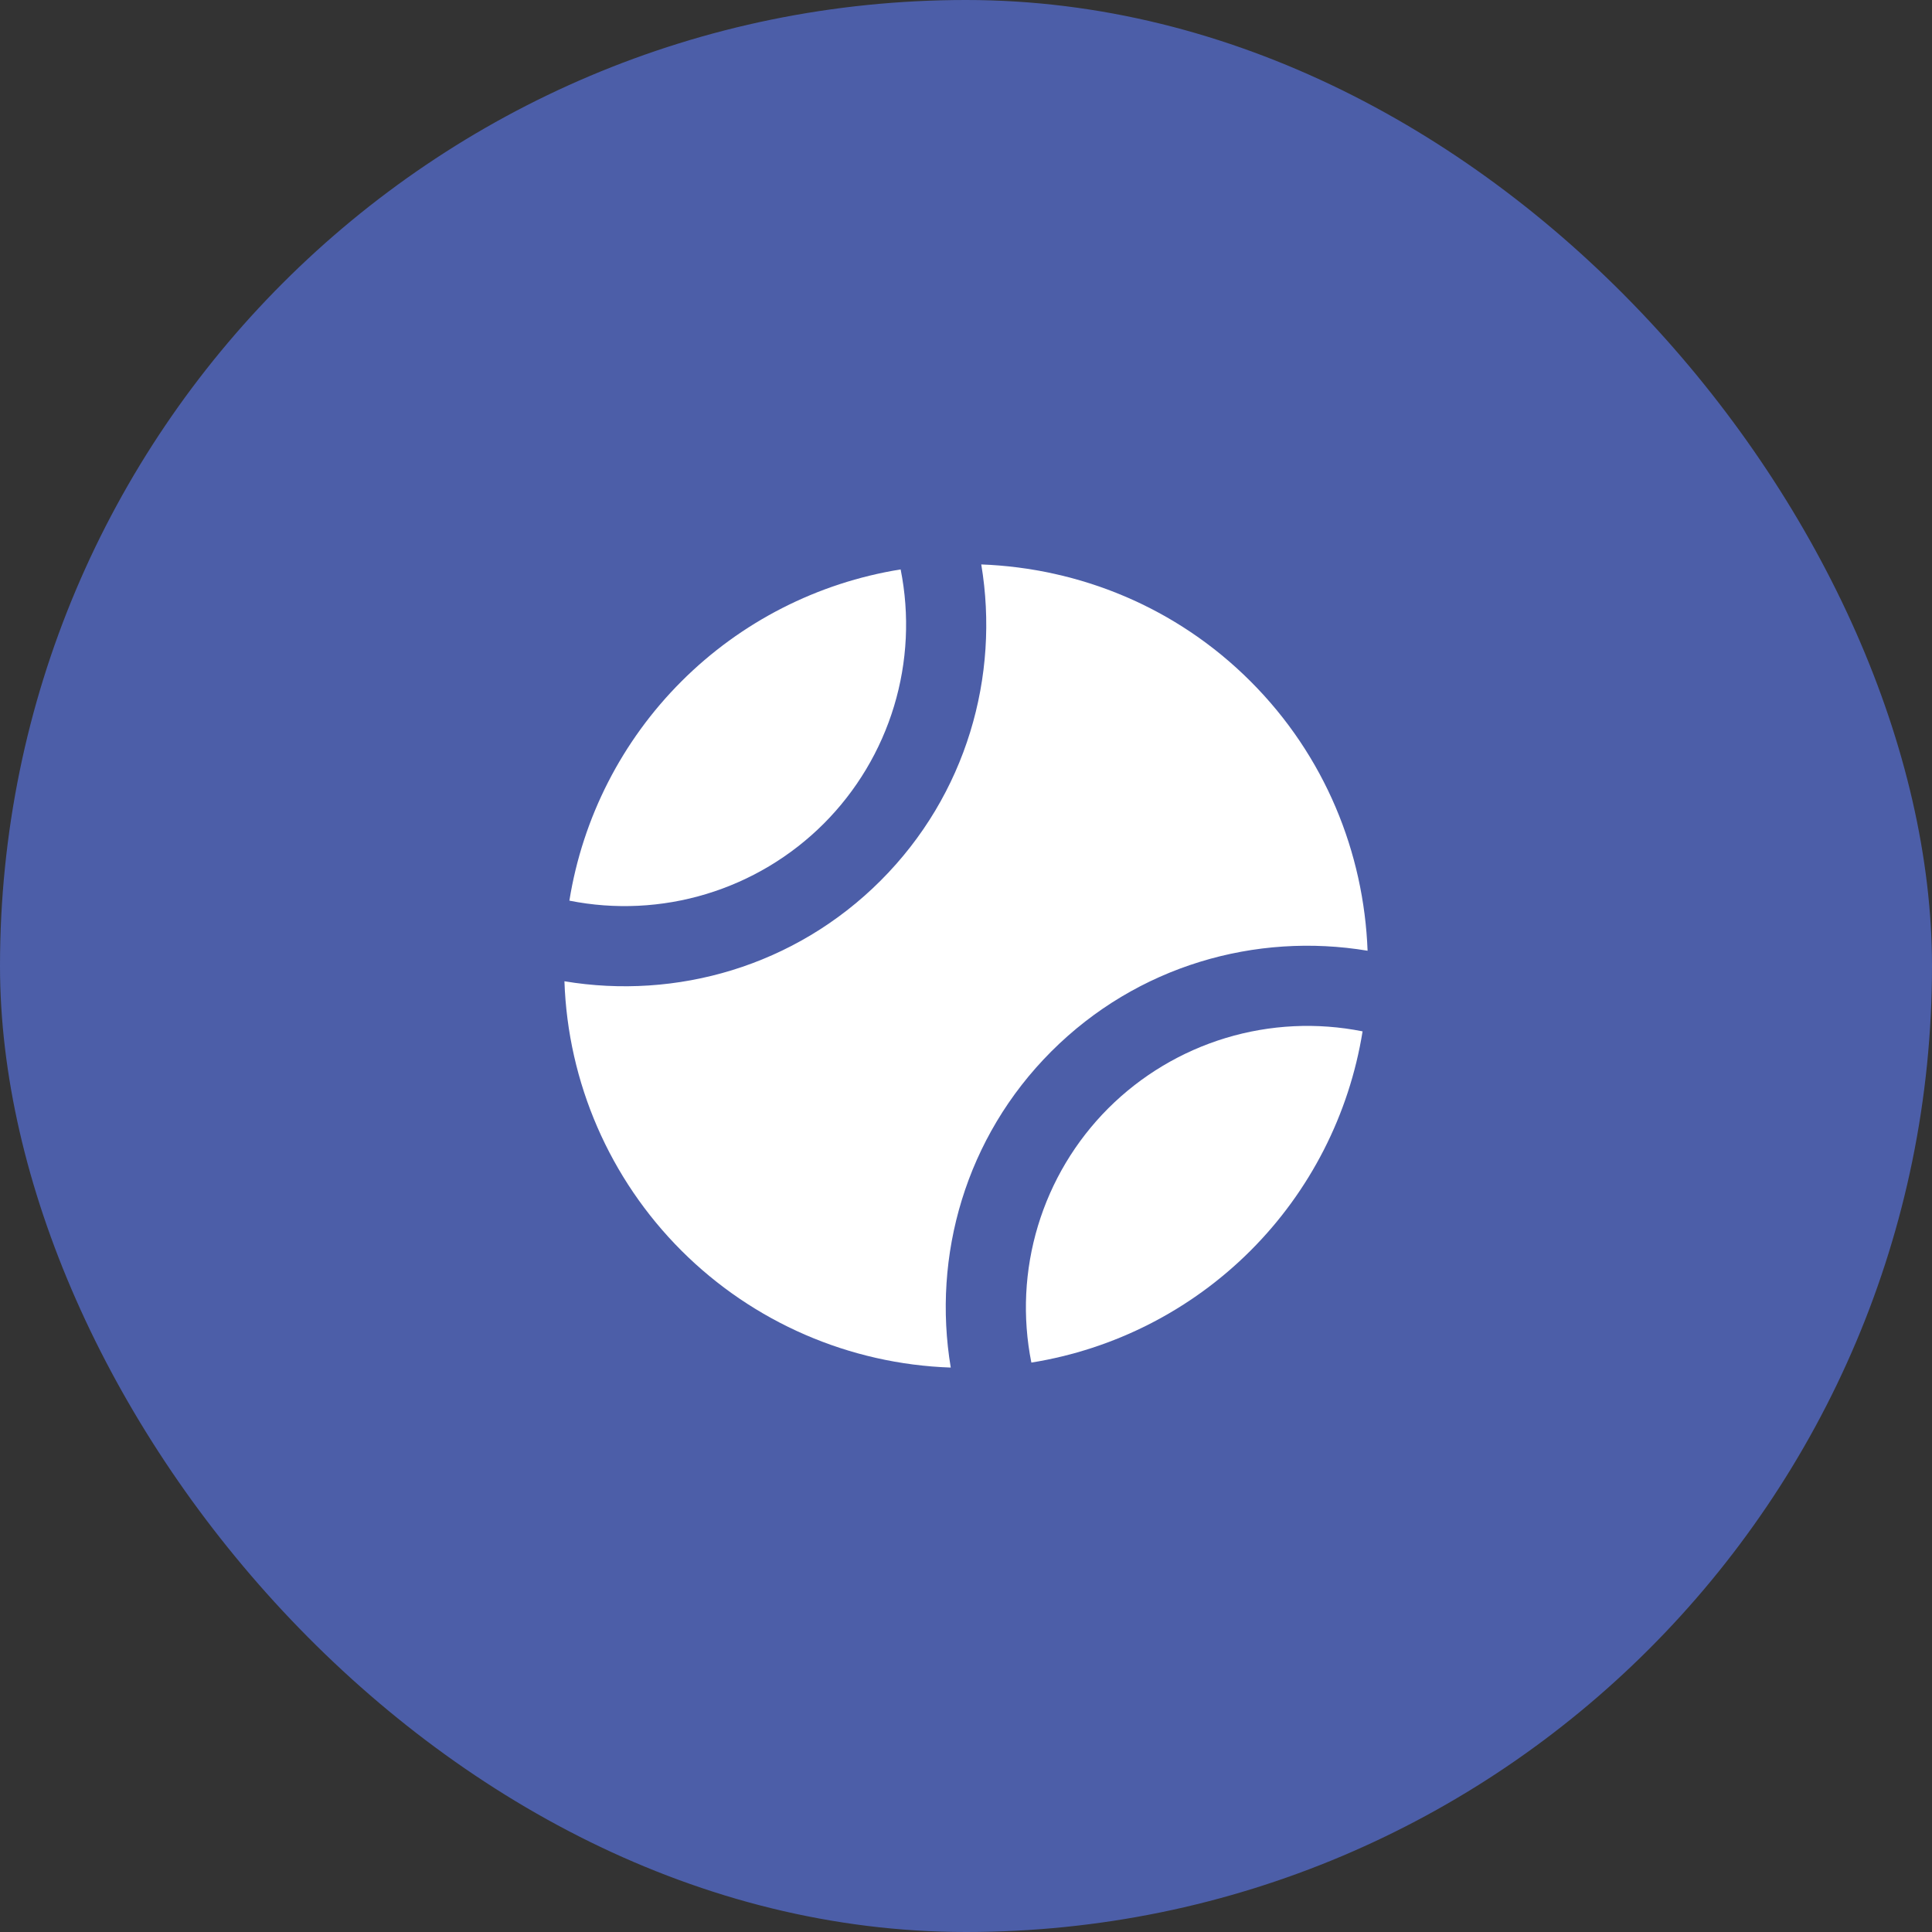 <svg width="100" height="100" viewBox="0 0 100 100" fill="none" xmlns="http://www.w3.org/2000/svg">
<rect x="0" y="0" width="100" height="100" fill="#333333" stroke="none"/>
<rect width="100" height="100" rx="50" fill="#4C5EA8"/>
<path d="M35.269 64.731C38.982 68.442 43.965 70.605 49.211 70.785C48.246 65.008 49.971 58.867 54.419 54.419C58.869 49.971 65.009 48.246 70.786 49.21C70.594 44.142 68.592 39.129 64.731 35.269C60.871 31.408 55.856 29.406 50.79 29.215C51.754 34.992 50.029 41.133 45.581 45.581C41.132 50.029 34.992 51.754 29.215 50.79C29.393 56.036 31.557 61.019 35.269 64.731Z" fill="white"/>
<path d="M57.364 57.365C55.669 59.062 54.419 61.151 53.725 63.447C53.031 65.743 52.913 68.175 53.383 70.527C57.681 69.837 61.652 67.808 64.73 64.73C67.808 61.652 69.836 57.681 70.527 53.383C68.175 52.913 65.743 53.031 63.447 53.725C61.151 54.42 59.062 55.67 57.364 57.365ZM42.635 42.635C44.33 40.938 45.58 38.849 46.275 36.553C46.969 34.257 47.087 31.825 46.617 29.473C42.318 30.163 38.347 32.191 35.269 35.27C32.19 38.348 30.161 42.319 29.471 46.617C31.823 47.087 34.255 46.97 36.552 46.275C38.848 45.581 40.938 44.331 42.635 42.635Z" fill="white"/>
</svg>
